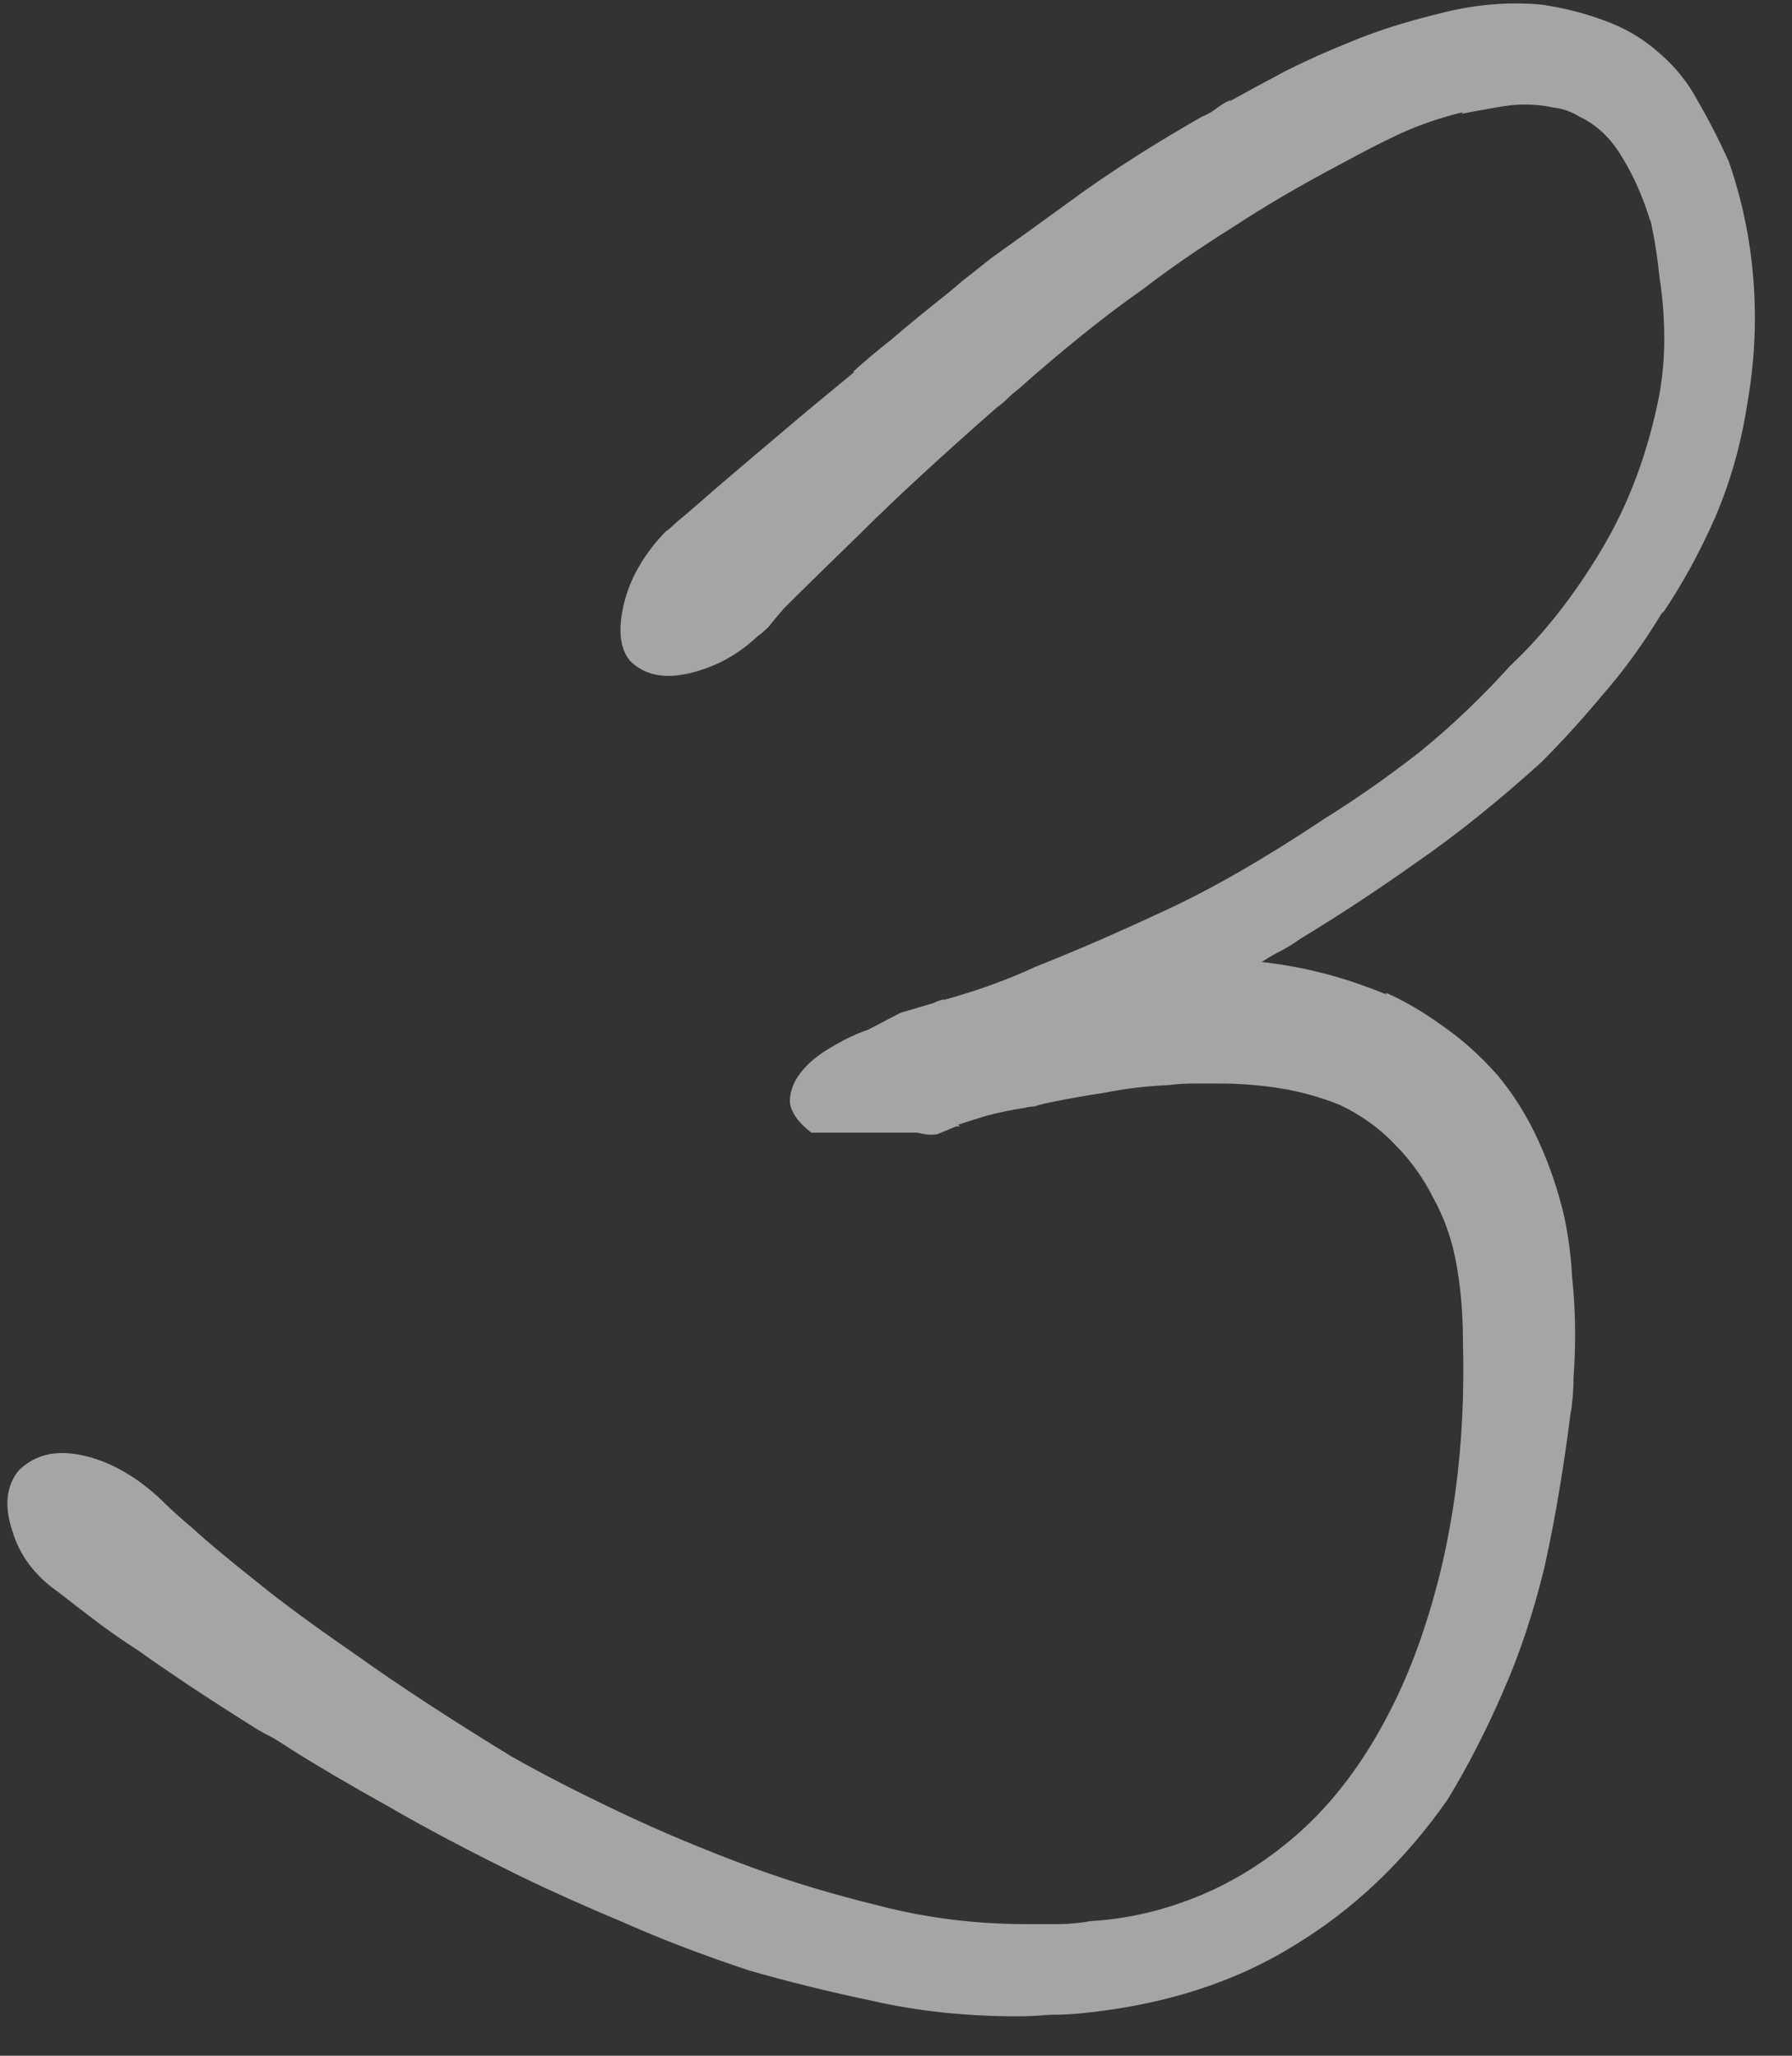 <svg xmlns="http://www.w3.org/2000/svg" width="34" height="39" viewBox="0 0 34 39" fill="none"><rect x="0" y="0" width="34" height="39" fill="#333333" stroke="none"/><path opacity="0.6" d="M1.108 30.205C0.661 29.894 0.369 29.506 0.233 29.039C0.078 28.573 0.117 28.194 0.35 27.902C0.622 27.63 0.972 27.523 1.4 27.581C1.827 27.64 2.255 27.824 2.682 28.135C2.838 28.252 2.974 28.369 3.091 28.485C3.227 28.621 3.421 28.796 3.674 29.01C3.926 29.243 4.335 29.583 4.898 30.03C5.326 30.38 5.948 30.837 6.764 31.401C7.581 31.984 8.562 32.625 9.709 33.325C10.292 33.655 10.972 34.005 11.75 34.374C12.527 34.744 13.363 35.094 14.257 35.424C14.996 35.696 15.803 35.939 16.677 36.153C17.571 36.386 18.504 36.503 19.476 36.503C19.671 36.503 19.865 36.503 20.059 36.503C20.273 36.503 20.487 36.483 20.701 36.445C21.362 36.406 22.013 36.26 22.654 36.007C23.296 35.755 23.898 35.395 24.462 34.928C25.026 34.462 25.521 33.889 25.949 33.208C26.376 32.528 26.726 31.78 26.998 30.963C27.562 29.292 27.815 27.445 27.756 25.424C27.756 24.938 27.718 24.471 27.64 24.024C27.562 23.558 27.416 23.13 27.202 22.741C27.008 22.353 26.765 22.012 26.474 21.721C26.182 21.41 25.832 21.157 25.424 20.963C25.035 20.807 24.646 20.701 24.258 20.642C23.888 20.584 23.509 20.555 23.121 20.555C22.965 20.555 22.81 20.555 22.654 20.555C22.499 20.555 22.343 20.564 22.188 20.584C21.76 20.603 21.352 20.652 20.963 20.73C20.574 20.788 20.195 20.856 19.826 20.934C19.748 20.953 19.68 20.973 19.622 20.992C19.564 20.992 19.496 21.002 19.418 21.021C19.165 21.06 18.932 21.109 18.718 21.167C18.524 21.225 18.339 21.284 18.164 21.342C18.203 21.342 18.213 21.352 18.193 21.371C18.174 21.371 18.154 21.371 18.135 21.371C17.999 21.429 17.882 21.478 17.785 21.517C17.688 21.536 17.562 21.527 17.406 21.488H15.394C15.142 21.293 15.006 21.099 14.986 20.905C14.986 20.71 15.054 20.526 15.19 20.351C15.326 20.176 15.511 20.02 15.744 19.884C15.997 19.729 16.24 19.612 16.473 19.534L17.085 19.214L17.581 19.068C17.659 19.048 17.717 19.029 17.756 19.009C17.795 18.99 17.853 18.971 17.931 18.951L17.873 18.98C18.514 18.805 19.107 18.592 19.651 18.339C20.39 18.047 21.196 17.698 22.071 17.289C22.965 16.881 23.995 16.288 25.162 15.511C25.725 15.161 26.308 14.753 26.911 14.286C27.513 13.8 28.096 13.246 28.66 12.624C29.282 12.041 29.856 11.312 30.38 10.438C30.905 9.563 31.274 8.572 31.488 7.464C31.547 7.114 31.576 6.774 31.576 6.443C31.576 6.035 31.547 5.646 31.488 5.277C31.449 4.888 31.391 4.519 31.313 4.169V4.198C31.177 3.751 31.002 3.353 30.789 3.003C30.575 2.634 30.303 2.371 29.972 2.216C29.817 2.119 29.651 2.06 29.477 2.041C29.302 2.002 29.117 1.983 28.923 1.983C28.767 1.983 28.582 2.002 28.369 2.041C28.155 2.08 27.941 2.119 27.727 2.158L27.756 2.128C27.348 2.226 26.95 2.362 26.561 2.537C26.192 2.711 25.813 2.906 25.424 3.12C24.685 3.508 24.005 3.907 23.383 4.315C22.761 4.704 22.197 5.093 21.692 5.481C21.303 5.753 20.905 6.055 20.497 6.385C20.088 6.716 19.7 7.046 19.33 7.376C19.253 7.435 19.185 7.493 19.126 7.551C19.068 7.61 19 7.668 18.922 7.726L18.951 7.697C17.843 8.669 16.969 9.476 16.327 10.117C15.686 10.739 15.2 11.215 14.87 11.546C14.753 11.682 14.656 11.798 14.578 11.896C14.5 11.973 14.432 12.032 14.374 12.07C14.005 12.42 13.577 12.653 13.091 12.77C12.605 12.887 12.226 12.809 11.954 12.537C11.76 12.304 11.721 11.944 11.837 11.458C11.954 10.972 12.216 10.515 12.625 10.088C12.683 10.049 12.751 9.991 12.829 9.913C12.926 9.835 13.052 9.728 13.208 9.592C13.383 9.437 13.596 9.252 13.849 9.038C14.121 8.805 14.442 8.533 14.811 8.222C15.2 7.891 15.666 7.503 16.211 7.056H16.182C16.395 6.861 16.638 6.657 16.91 6.443C17.183 6.21 17.464 5.977 17.756 5.744C17.931 5.608 18.096 5.472 18.252 5.335C18.427 5.199 18.611 5.054 18.806 4.898C19.35 4.509 19.943 4.082 20.584 3.615C21.245 3.149 21.984 2.682 22.8 2.216C22.897 2.177 22.985 2.128 23.062 2.07C23.16 1.992 23.257 1.934 23.354 1.895L23.325 1.924C23.675 1.73 24.034 1.536 24.404 1.341C24.792 1.147 25.181 0.972 25.57 0.816C26.075 0.603 26.648 0.418 27.29 0.262C27.951 0.087 28.602 0.029 29.243 0.087C29.651 0.146 30.04 0.243 30.41 0.379C30.798 0.515 31.139 0.709 31.43 0.962C31.76 1.234 32.023 1.555 32.217 1.924C32.431 2.294 32.625 2.673 32.8 3.061C33.131 4.014 33.296 5.005 33.296 6.035C33.296 6.579 33.247 7.124 33.15 7.668C33.034 8.426 32.83 9.145 32.538 9.825C32.246 10.486 31.916 11.089 31.547 11.633V11.604C31.197 12.187 30.818 12.712 30.41 13.178C30.021 13.645 29.632 14.072 29.243 14.461C28.427 15.2 27.64 15.832 26.882 16.356C26.143 16.881 25.404 17.367 24.666 17.814C24.53 17.911 24.404 17.989 24.287 18.047C24.17 18.106 24.054 18.174 23.937 18.251C24.306 18.29 24.685 18.358 25.074 18.456C25.463 18.553 25.871 18.689 26.299 18.864V18.835C26.648 18.99 26.998 19.194 27.348 19.447C27.718 19.7 28.067 20.011 28.398 20.38C28.709 20.749 28.971 21.167 29.185 21.634C29.399 22.1 29.564 22.586 29.681 23.091C29.758 23.461 29.807 23.83 29.826 24.199C29.865 24.569 29.885 24.938 29.885 25.307C29.885 25.579 29.875 25.851 29.856 26.123C29.856 26.376 29.836 26.609 29.797 26.823C29.739 27.29 29.671 27.756 29.593 28.223C29.515 28.709 29.418 29.214 29.302 29.739C29.088 30.613 28.825 31.401 28.514 32.1C28.203 32.82 27.854 33.5 27.465 34.141C26.648 35.307 25.677 36.231 24.549 36.911C23.422 37.611 22.081 38.038 20.526 38.194C20.331 38.213 20.127 38.223 19.913 38.223C19.7 38.242 19.496 38.252 19.301 38.252C18.329 38.252 17.416 38.155 16.561 37.961C15.725 37.786 14.938 37.591 14.199 37.378C13.324 37.086 12.537 36.785 11.837 36.474C11.138 36.182 10.486 35.891 9.884 35.599C8.893 35.113 8.047 34.666 7.347 34.258C6.648 33.869 6.035 33.51 5.511 33.179C5.394 33.101 5.287 33.033 5.19 32.975C5.073 32.917 4.966 32.858 4.869 32.8C4.344 32.47 3.907 32.188 3.557 31.955C3.207 31.721 2.896 31.508 2.624 31.313C2.352 31.138 2.099 30.963 1.866 30.788C1.633 30.613 1.38 30.419 1.108 30.205Z" fill="#F5F1EE"></path></svg>